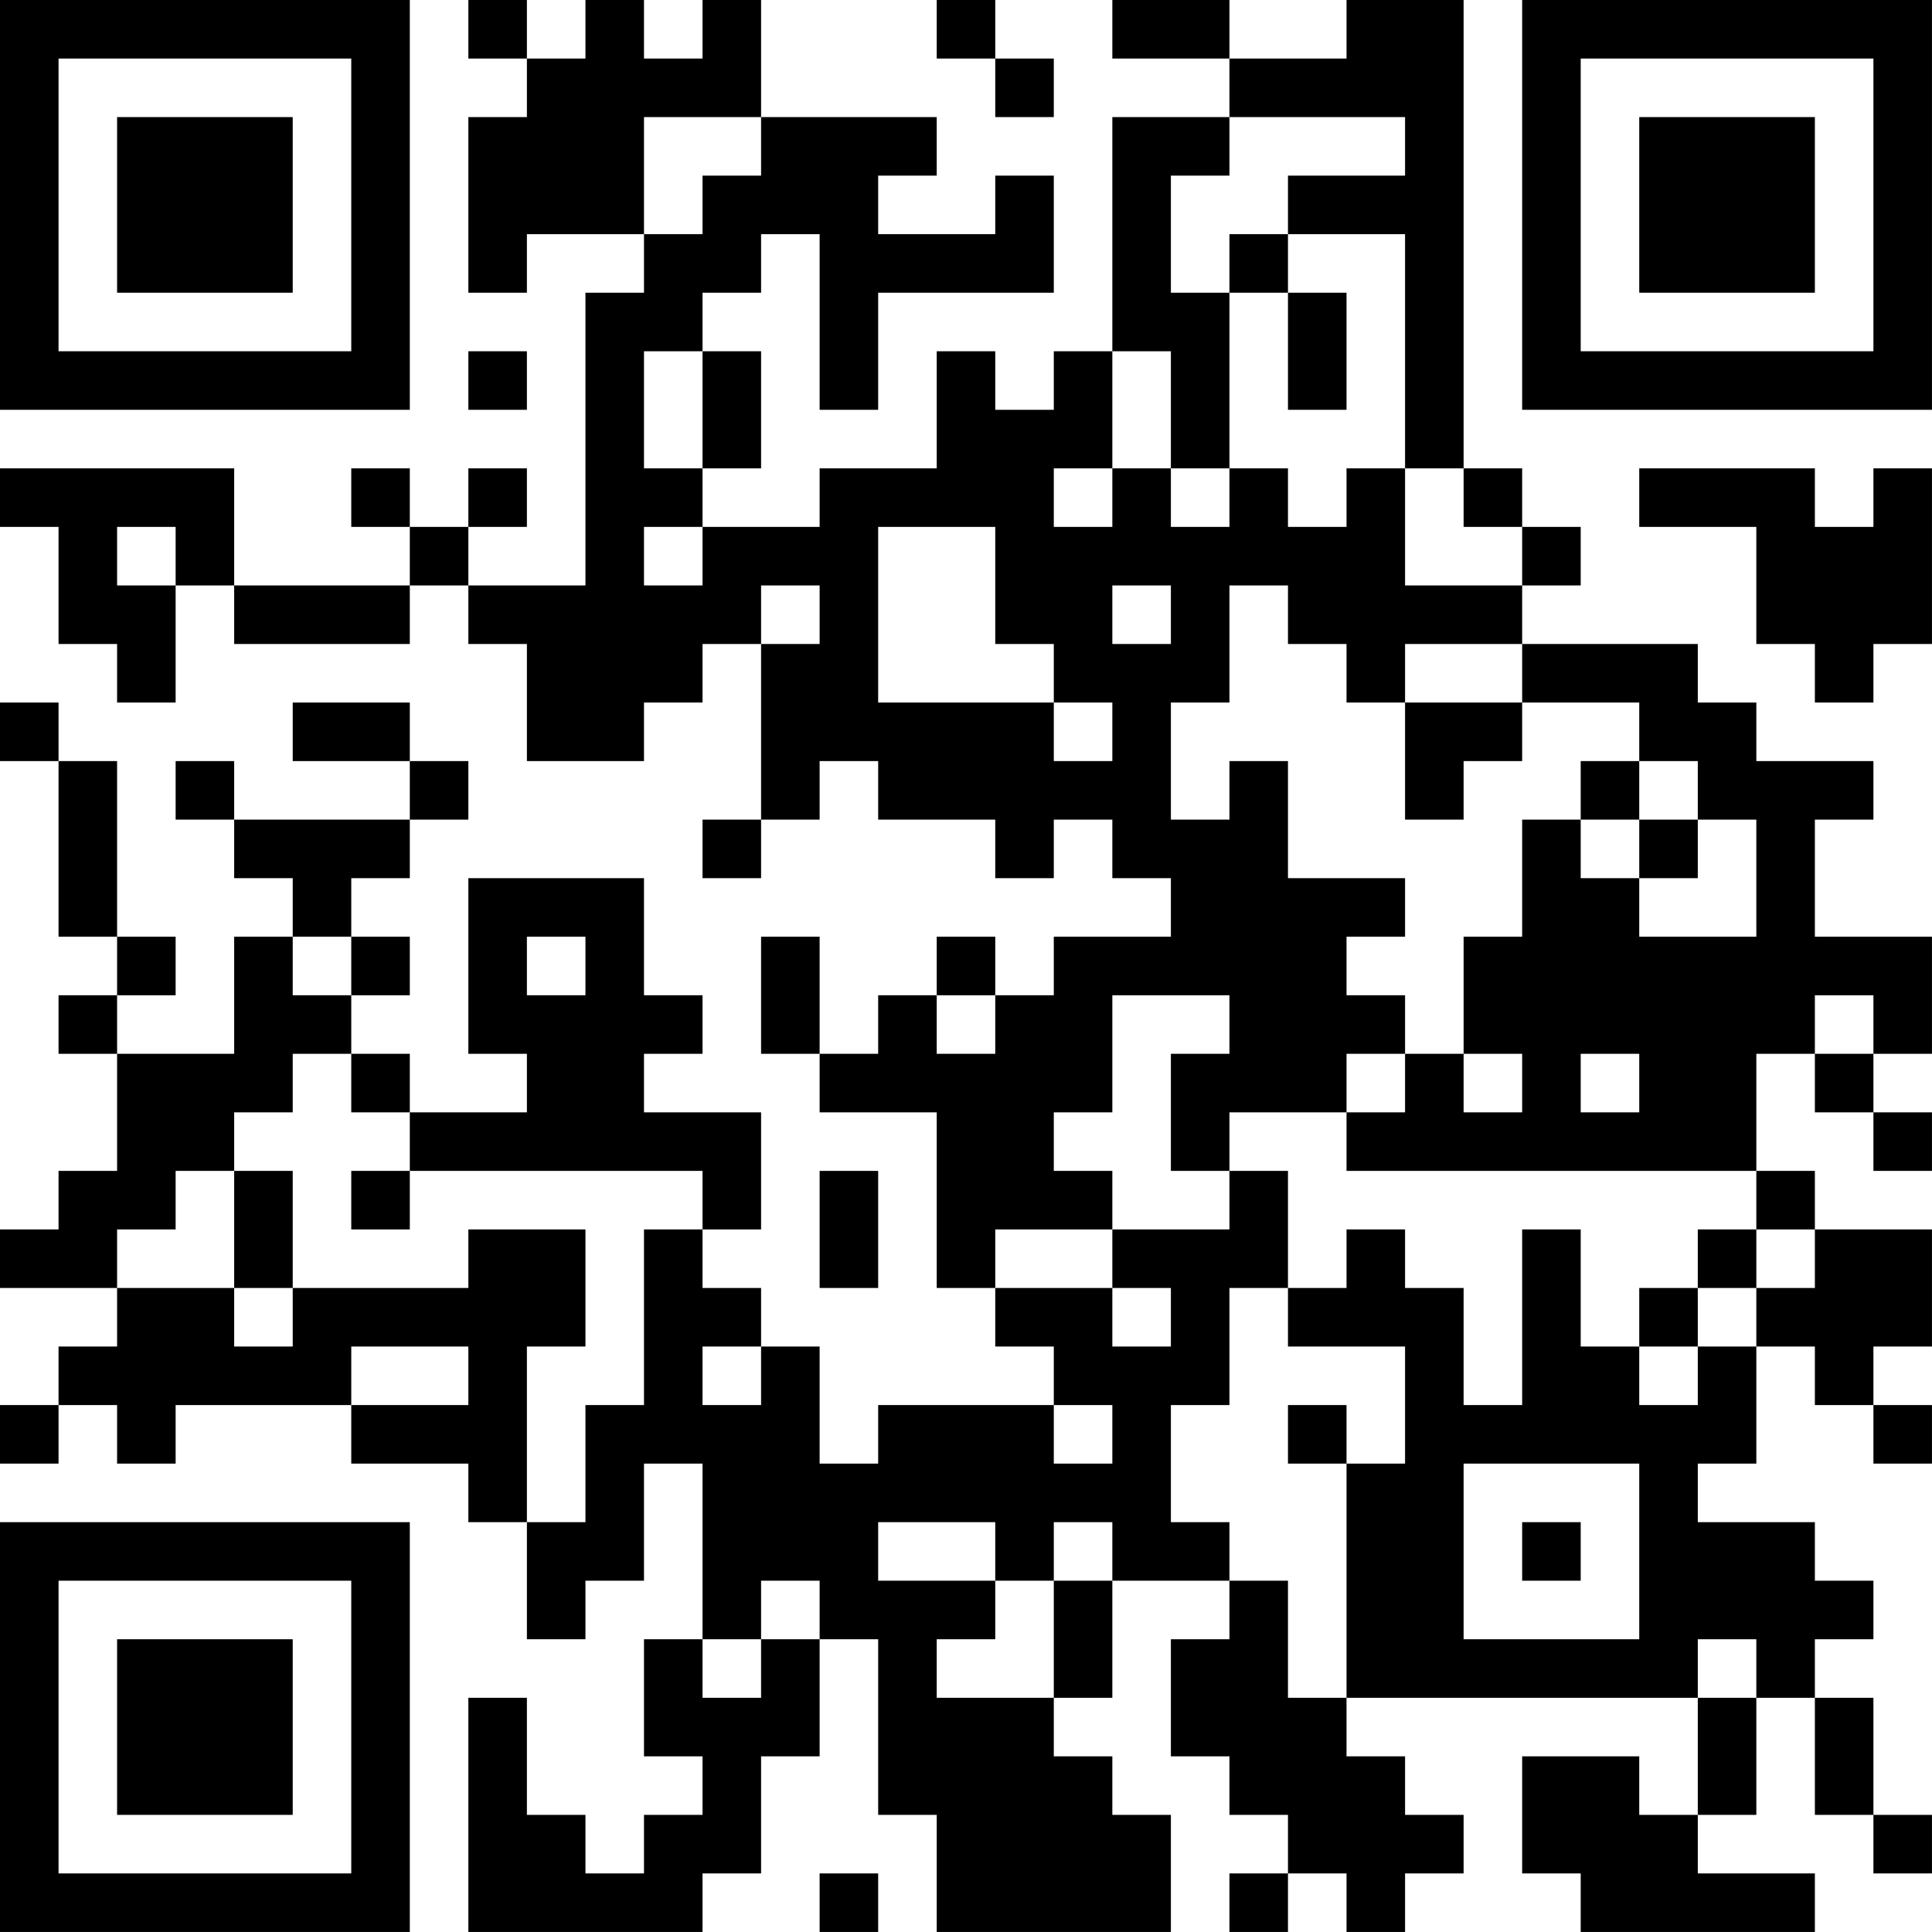 <?xml version="1.0" encoding="UTF-8"?>
<svg xmlns="http://www.w3.org/2000/svg" version="1.1" width="400" height="400" viewBox="0 0 400 400"><rect x="0" y="0" width="400" height="400" fill="#ffffff"/><g transform="scale(12.121)"><g transform="translate(0,0)"><path fill-rule="evenodd" d="M8 0L8 1L9 1L9 2L8 2L8 5L9 5L9 4L11 4L11 5L10 5L10 10L8 10L8 9L9 9L9 8L8 8L8 9L7 9L7 8L6 8L6 9L7 9L7 10L4 10L4 8L0 8L0 9L1 9L1 11L2 11L2 12L3 12L3 10L4 10L4 11L7 11L7 10L8 10L8 11L9 11L9 13L11 13L11 12L12 12L12 11L13 11L13 14L12 14L12 15L13 15L13 14L14 14L14 13L15 13L15 14L17 14L17 15L18 15L18 14L19 14L19 15L20 15L20 16L18 16L18 17L17 17L17 16L16 16L16 17L15 17L15 18L14 18L14 16L13 16L13 18L14 18L14 19L16 19L16 22L17 22L17 23L18 23L18 24L15 24L15 25L14 25L14 23L13 23L13 22L12 22L12 21L13 21L13 19L11 19L11 18L12 18L12 17L11 17L11 15L8 15L8 18L9 18L9 19L7 19L7 18L6 18L6 17L7 17L7 16L6 16L6 15L7 15L7 14L8 14L8 13L7 13L7 12L5 12L5 13L7 13L7 14L4 14L4 13L3 13L3 14L4 14L4 15L5 15L5 16L4 16L4 18L2 18L2 17L3 17L3 16L2 16L2 13L1 13L1 12L0 12L0 13L1 13L1 16L2 16L2 17L1 17L1 18L2 18L2 20L1 20L1 21L0 21L0 22L2 22L2 23L1 23L1 24L0 24L0 25L1 25L1 24L2 24L2 25L3 25L3 24L6 24L6 25L8 25L8 26L9 26L9 28L10 28L10 27L11 27L11 25L12 25L12 28L11 28L11 30L12 30L12 31L11 31L11 32L10 32L10 31L9 31L9 29L8 29L8 33L12 33L12 32L13 32L13 30L14 30L14 28L15 28L15 31L16 31L16 33L20 33L20 31L19 31L19 30L18 30L18 29L19 29L19 27L21 27L21 28L20 28L20 30L21 30L21 31L22 31L22 32L21 32L21 33L22 33L22 32L23 32L23 33L24 33L24 32L25 32L25 31L24 31L24 30L23 30L23 29L29 29L29 31L28 31L28 30L26 30L26 32L27 32L27 33L31 33L31 32L29 32L29 31L30 31L30 29L31 29L31 31L32 31L32 32L33 32L33 31L32 31L32 29L31 29L31 28L32 28L32 27L31 27L31 26L29 26L29 25L30 25L30 23L31 23L31 24L32 24L32 25L33 25L33 24L32 24L32 23L33 23L33 21L31 21L31 20L30 20L30 18L31 18L31 19L32 19L32 20L33 20L33 19L32 19L32 18L33 18L33 16L31 16L31 14L32 14L32 13L30 13L30 12L29 12L29 11L26 11L26 10L27 10L27 9L26 9L26 8L25 8L25 0L23 0L23 1L21 1L21 0L19 0L19 1L21 1L21 2L19 2L19 6L18 6L18 7L17 7L17 6L16 6L16 8L14 8L14 9L12 9L12 8L13 8L13 6L12 6L12 5L13 5L13 4L14 4L14 7L15 7L15 5L18 5L18 3L17 3L17 4L15 4L15 3L16 3L16 2L13 2L13 0L12 0L12 1L11 1L11 0L10 0L10 1L9 1L9 0ZM16 0L16 1L17 1L17 2L18 2L18 1L17 1L17 0ZM11 2L11 4L12 4L12 3L13 3L13 2ZM21 2L21 3L20 3L20 5L21 5L21 8L20 8L20 6L19 6L19 8L18 8L18 9L19 9L19 8L20 8L20 9L21 9L21 8L22 8L22 9L23 9L23 8L24 8L24 10L26 10L26 9L25 9L25 8L24 8L24 4L22 4L22 3L24 3L24 2ZM21 4L21 5L22 5L22 7L23 7L23 5L22 5L22 4ZM8 6L8 7L9 7L9 6ZM11 6L11 8L12 8L12 6ZM28 8L28 9L30 9L30 11L31 11L31 12L32 12L32 11L33 11L33 8L32 8L32 9L31 9L31 8ZM2 9L2 10L3 10L3 9ZM11 9L11 10L12 10L12 9ZM15 9L15 12L18 12L18 13L19 13L19 12L18 12L18 11L17 11L17 9ZM13 10L13 11L14 11L14 10ZM19 10L19 11L20 11L20 10ZM21 10L21 12L20 12L20 14L21 14L21 13L22 13L22 15L24 15L24 16L23 16L23 17L24 17L24 18L23 18L23 19L21 19L21 20L20 20L20 18L21 18L21 17L19 17L19 19L18 19L18 20L19 20L19 21L17 21L17 22L19 22L19 23L20 23L20 22L19 22L19 21L21 21L21 20L22 20L22 22L21 22L21 24L20 24L20 26L21 26L21 27L22 27L22 29L23 29L23 25L24 25L24 23L22 23L22 22L23 22L23 21L24 21L24 22L25 22L25 24L26 24L26 21L27 21L27 23L28 23L28 24L29 24L29 23L30 23L30 22L31 22L31 21L30 21L30 20L23 20L23 19L24 19L24 18L25 18L25 19L26 19L26 18L25 18L25 16L26 16L26 14L27 14L27 15L28 15L28 16L30 16L30 14L29 14L29 13L28 13L28 12L26 12L26 11L24 11L24 12L23 12L23 11L22 11L22 10ZM24 12L24 14L25 14L25 13L26 13L26 12ZM27 13L27 14L28 14L28 15L29 15L29 14L28 14L28 13ZM5 16L5 17L6 17L6 16ZM9 16L9 17L10 17L10 16ZM16 17L16 18L17 18L17 17ZM31 17L31 18L32 18L32 17ZM5 18L5 19L4 19L4 20L3 20L3 21L2 21L2 22L4 22L4 23L5 23L5 22L8 22L8 21L10 21L10 23L9 23L9 26L10 26L10 24L11 24L11 21L12 21L12 20L7 20L7 19L6 19L6 18ZM27 18L27 19L28 19L28 18ZM4 20L4 22L5 22L5 20ZM6 20L6 21L7 21L7 20ZM14 20L14 22L15 22L15 20ZM29 21L29 22L28 22L28 23L29 23L29 22L30 22L30 21ZM6 23L6 24L8 24L8 23ZM12 23L12 24L13 24L13 23ZM18 24L18 25L19 25L19 24ZM22 24L22 25L23 25L23 24ZM25 25L25 28L28 28L28 25ZM15 26L15 27L17 27L17 28L16 28L16 29L18 29L18 27L19 27L19 26L18 26L18 27L17 27L17 26ZM26 26L26 27L27 27L27 26ZM13 27L13 28L12 28L12 29L13 29L13 28L14 28L14 27ZM29 28L29 29L30 29L30 28ZM14 32L14 33L15 33L15 32ZM0 0L0 7L7 7L7 0ZM1 1L1 6L6 6L6 1ZM2 2L2 5L5 5L5 2ZM26 0L26 7L33 7L33 0ZM27 1L27 6L32 6L32 1ZM28 2L28 5L31 5L31 2ZM0 26L0 33L7 33L7 26ZM1 27L1 32L6 32L6 27ZM2 28L2 31L5 31L5 28Z" fill="#000000"/></g></g></svg>
